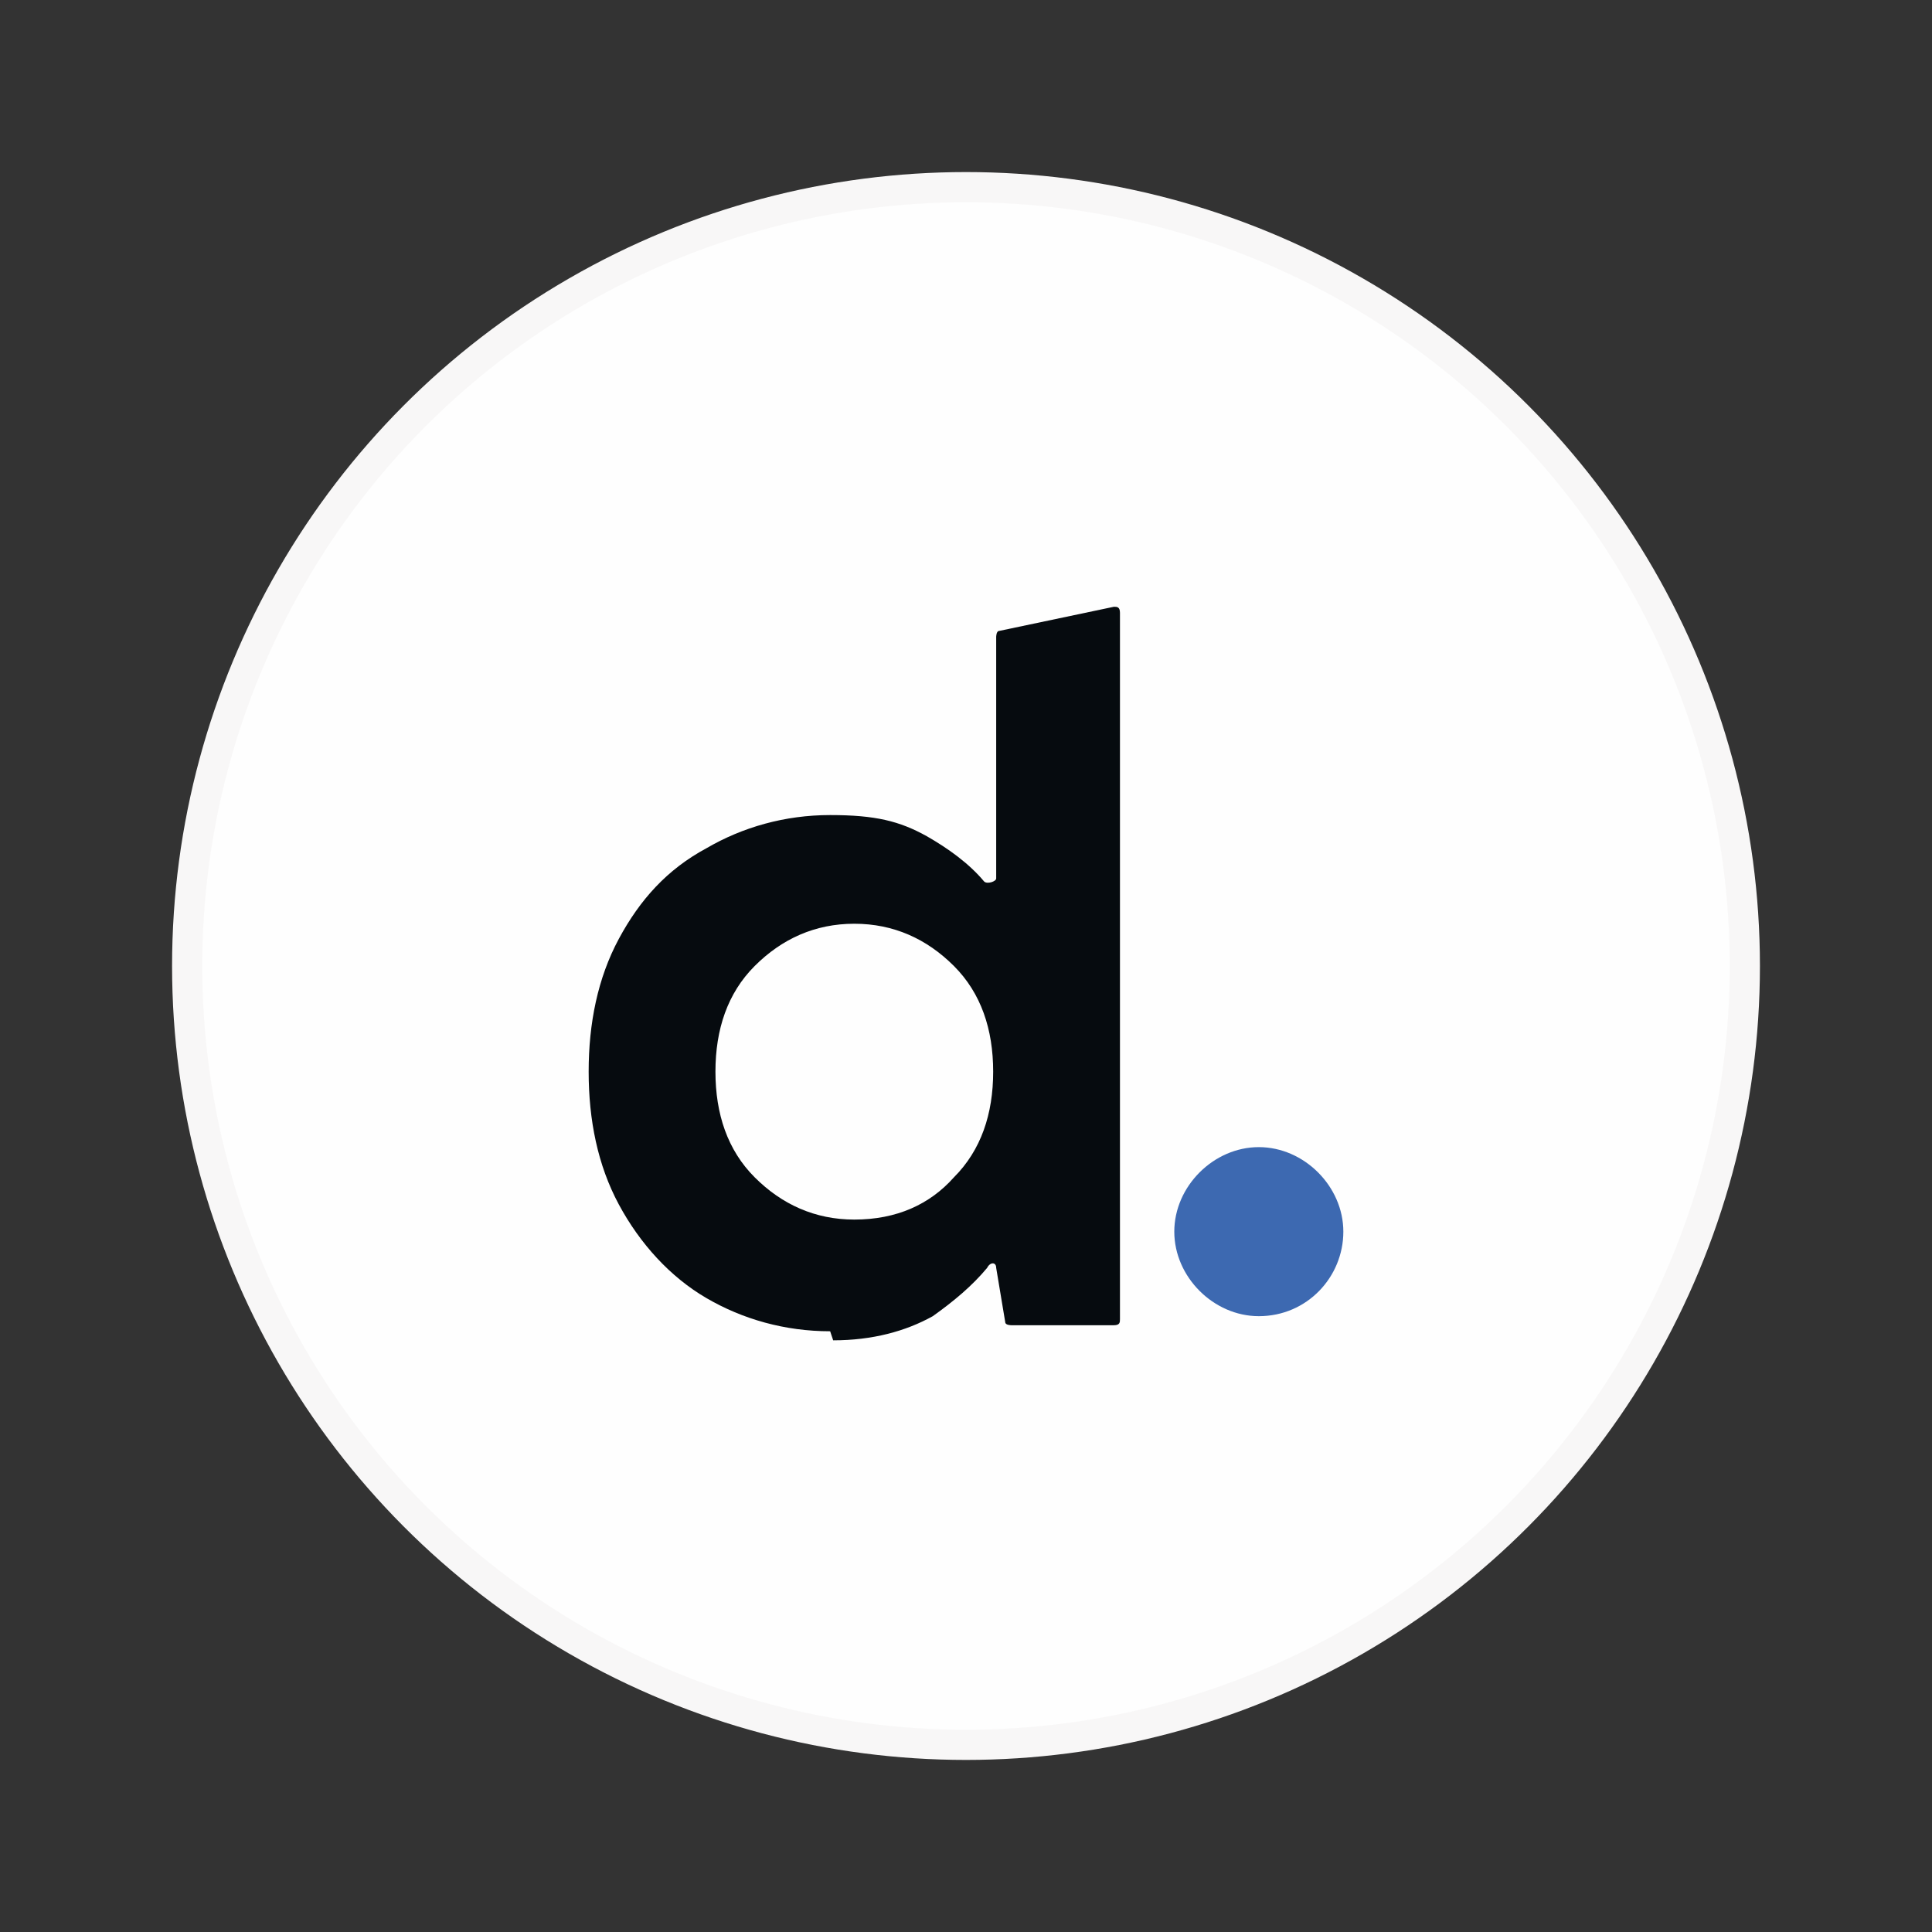 <svg xmlns="http://www.w3.org/2000/svg" viewBox="0 0 64 64"><rect x="0" y="0" width="64" height="64" fill="#333333" stroke="none"/><circle cx="32" cy="32" r="25.8" style="fill:#fefefe;stroke:#f8f7f7;stroke-miterlimit:10"/><path d="M27.5 44.1c-1.5 0-2.9-.4-4.1-1.1-1.2-.7-2.2-1.8-2.9-3.1-.7-1.3-1-2.8-1-4.4s.3-3.1 1-4.4c.7-1.3 1.6-2.3 2.9-3 1.2-.7 2.6-1.1 4.1-1.1s2.3.2 3.2.7c.7.4 1.4.9 1.9 1.5.1.1.4 0 .4-.1v-8s0-.2.1-.2l3.8-.8c.1 0 .2 0 .2.2v23.4c0 .1 0 .2-.2.2h-3.4s-.2 0-.2-.1L33 42c0-.2-.2-.2-.3 0-.5.6-1.1 1.1-1.8 1.6-.9.5-2 .8-3.3.8Zm.8-3.7c1.4 0 2.5-.5 3.3-1.4.9-.9 1.3-2.1 1.3-3.5s-.4-2.6-1.3-3.5c-.9-.9-2-1.4-3.3-1.4s-2.4.5-3.3 1.4c-.9.9-1.3 2.1-1.3 3.5s.4 2.6 1.3 3.5 2 1.4 3.3 1.4Z" style="fill:#060b0f"/><path d="M41.7 43.6c1.6 0 2.8-1.3 2.8-2.8S43.2 38 41.7 38s-2.8 1.3-2.8 2.8 1.3 2.8 2.8 2.8Z" style="fill:#3d69b1"/></svg>